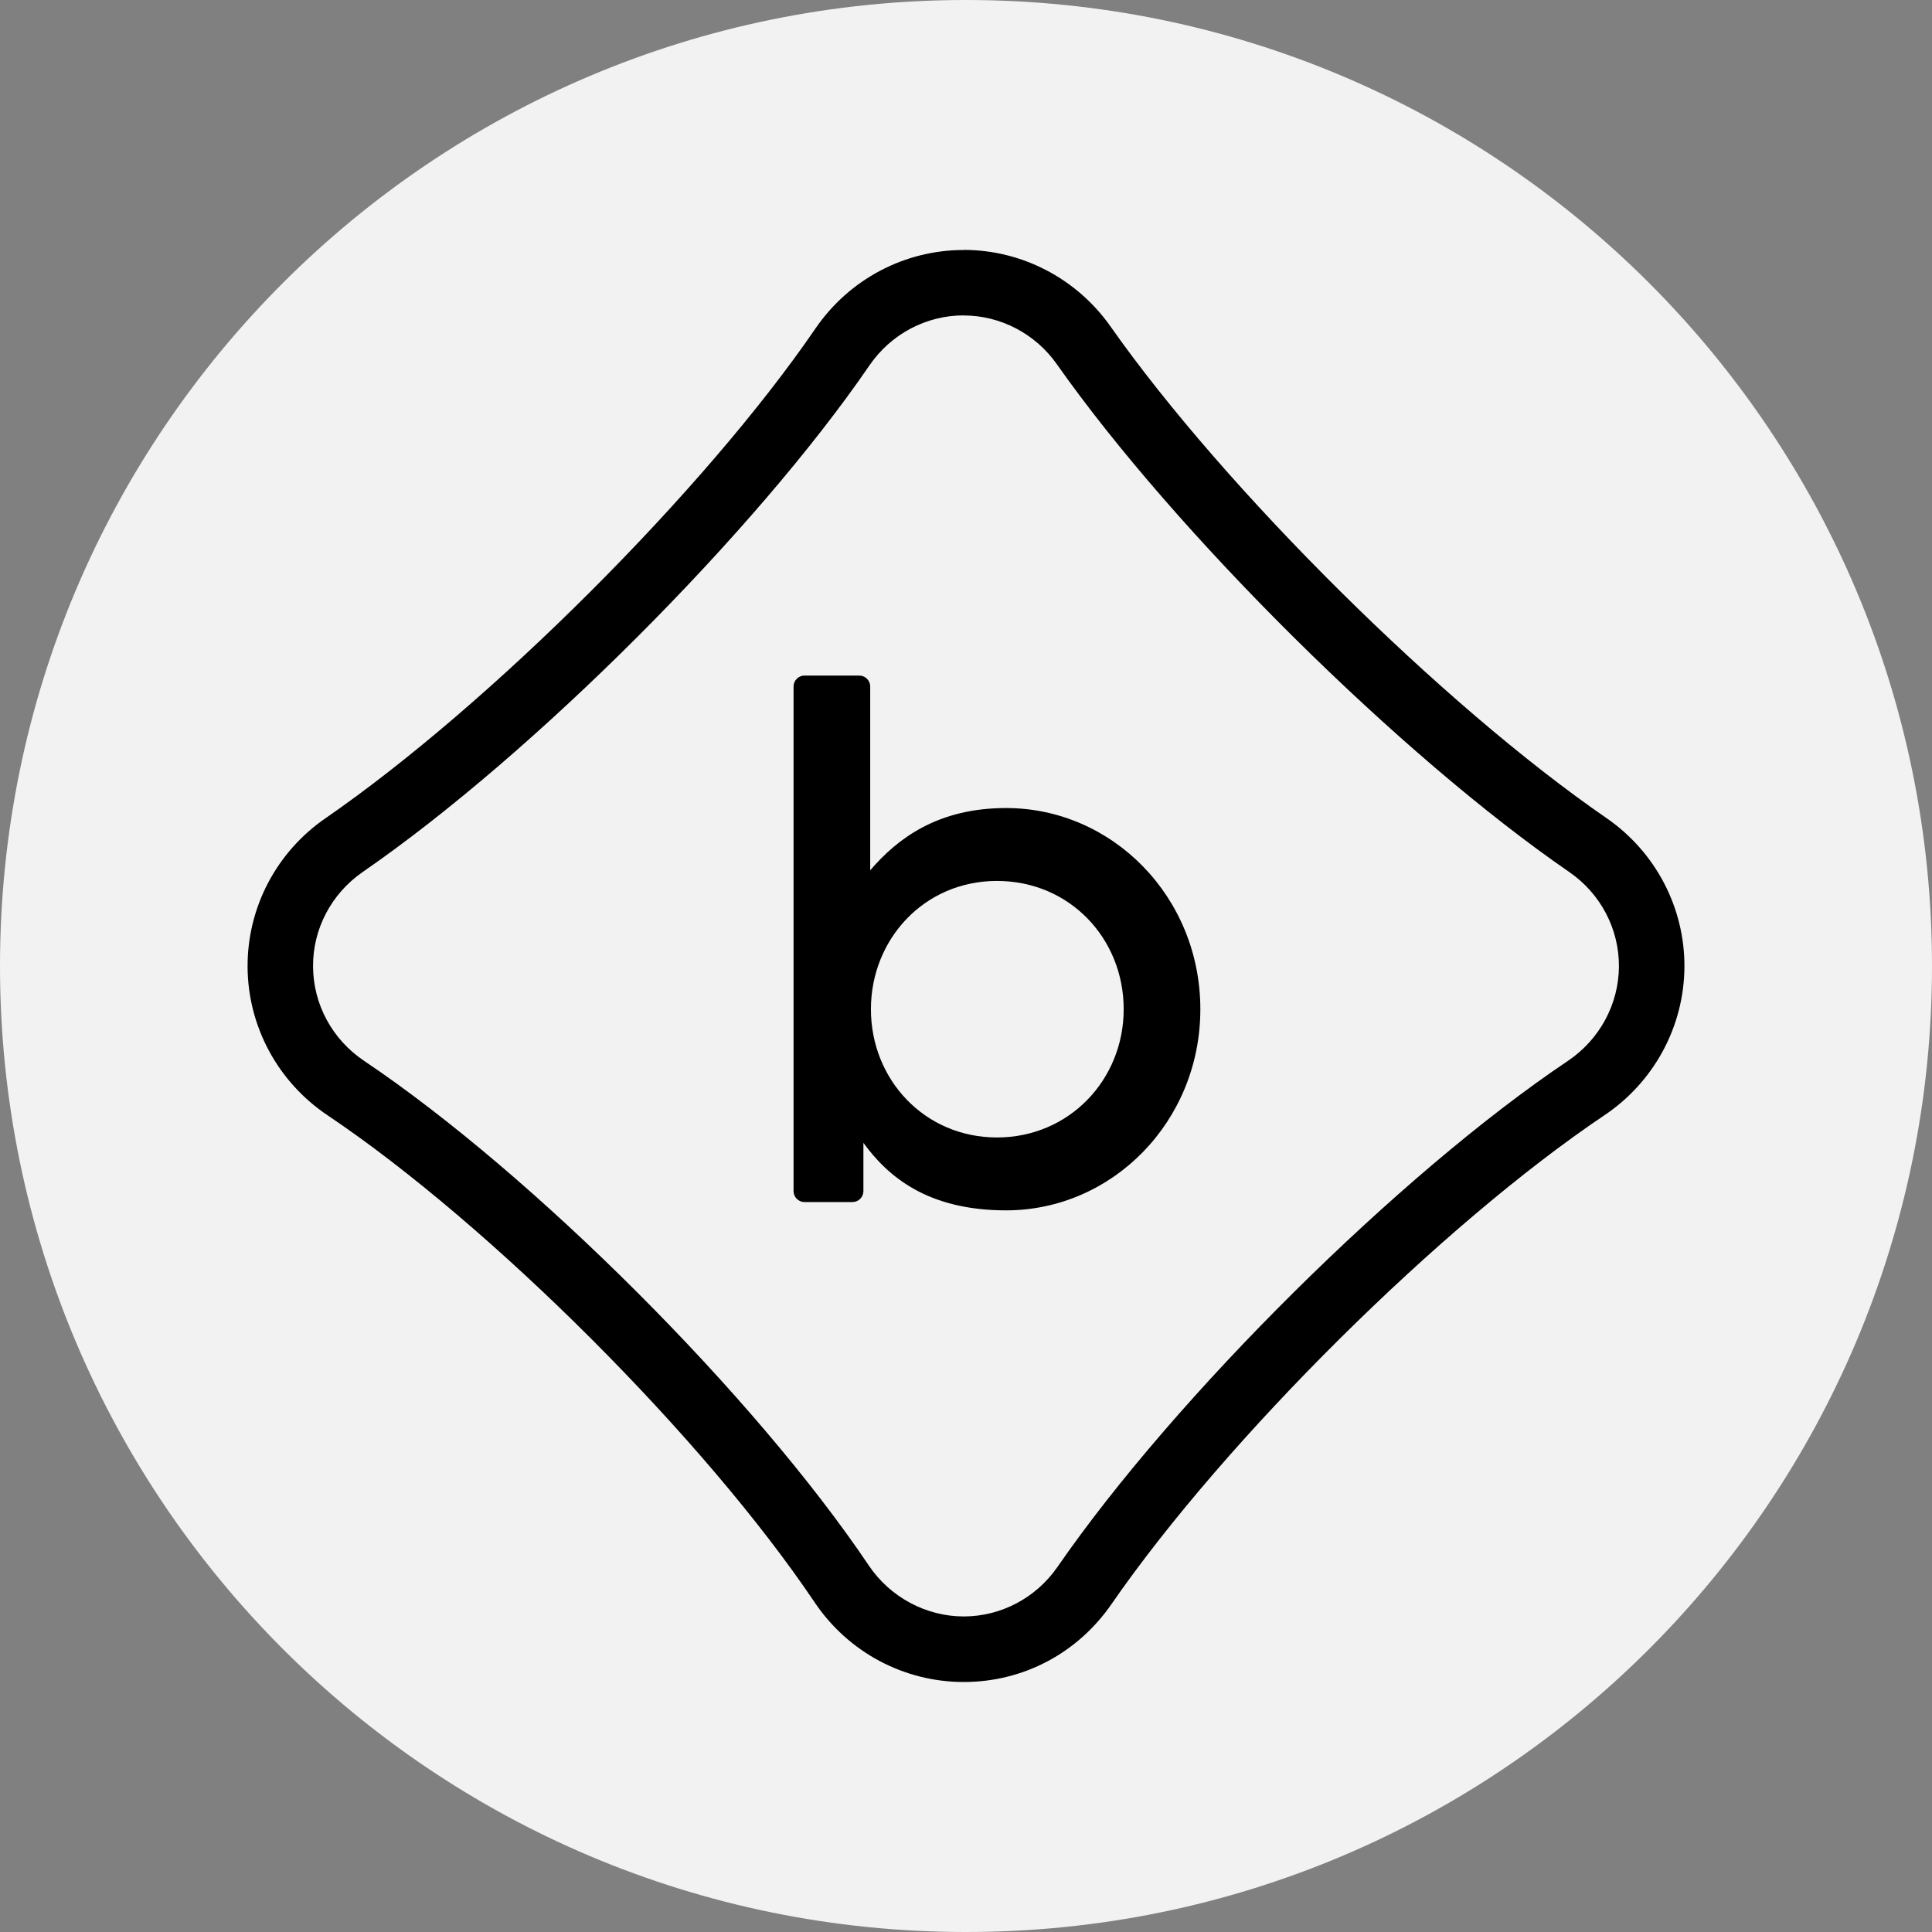 <?xml version="1.0" encoding="UTF-8"?>
<svg data-bbox="0 0 216 216" viewBox="0 0 216 216" xmlns="http://www.w3.org/2000/svg" data-type="color">
    <rect x="0" y="0" width="216" height="216" fill="#808080" stroke="none"/>
    <g>
        <path fill="#f2f2f3" d="M216 108c0 59.647-48.353 108-108 108S0 167.647 0 108 48.353 0 108 0s108 48.353 108 108" data-color="1"/>
        <path d="M107.74 35.27c4.12 0 8.01 2.04 10.41 5.44 13.26 18.85 38.42 43.79 57.29 56.78 3.51 2.41 5.58 6.37 5.56 10.57-.03 4.22-2.16 8.16-5.71 10.55-18.79 12.61-43.85 37.46-57.06 56.57-2.4 3.47-6.32 5.54-10.49 5.54s-8.21-2.13-10.61-5.7C84.41 156.1 59.62 131.31 40.7 118.6c-3.55-2.38-5.68-6.32-5.7-10.54-.03-4.2 2.05-8.15 5.55-10.57C59.56 84.38 84.44 59.5 97.2 40.86c2.4-3.51 6.34-5.6 10.54-5.6m0-7.31c-6.62 0-12.81 3.28-16.58 8.79C78.83 54.76 54.77 78.8 36.39 91.48c-5.5 3.79-8.75 10.01-8.71 16.64.04 6.64 3.38 12.84 8.94 16.57 18.25 12.26 42.16 36.17 54.44 54.43 3.76 5.6 10 8.93 16.69 8.93s12.74-3.25 16.51-8.7c12.76-18.47 36.97-42.48 55.11-54.66 5.56-3.73 8.91-9.93 8.95-16.58.04-6.63-3.22-12.86-8.72-16.65-18.26-12.58-42.62-36.72-55.45-54.97-3.77-5.35-9.9-8.55-16.4-8.55Z" fill="#000000" data-color="2"/>
        <path d="M88.72 133.17V76.75c0-.67.55-1.22 1.22-1.22h6.13c.67 0 1.22.55 1.22 1.22V97.3c3.05-3.56 7.55-6.96 15.19-6.96 11.88 0 21.72 9.93 21.72 22.49s-9.84 22.49-21.72 22.49c-8.82 0-13.24-3.82-15.95-7.55v5.4c0 .67-.55 1.22-1.22 1.22h-5.37c-.67 0-1.22-.55-1.22-1.22m8.65-20.34c0 7.89 6.02 14.34 14.09 14.34s14.17-6.45 14.17-14.34-6.03-14.34-14.17-14.34-14.09 6.53-14.09 14.34" fill="#000000" data-color="2"/>
    </g>
</svg>
